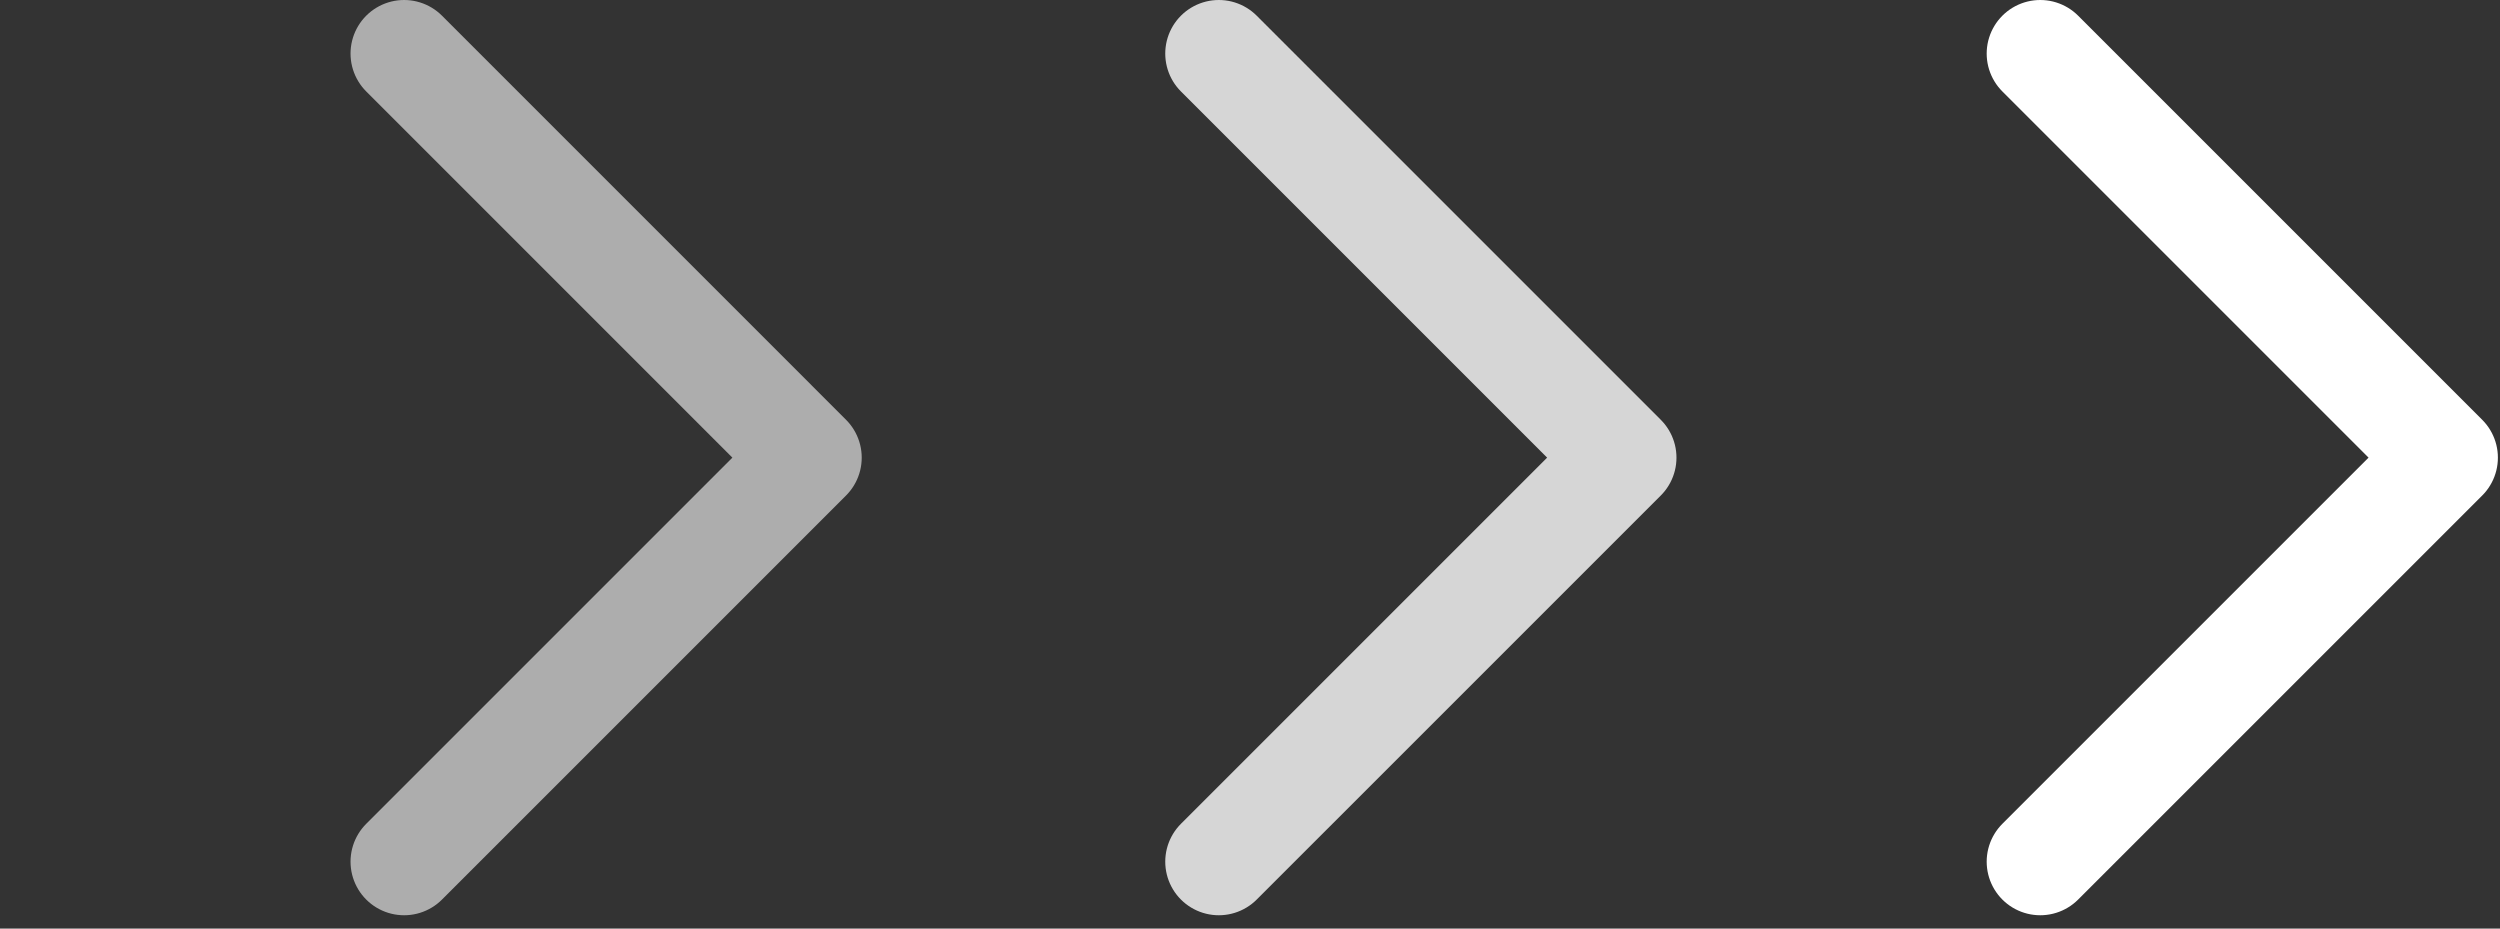 <svg width="70" height="26" viewBox="0 0 70 26" fill="none" xmlns="http://www.w3.org/2000/svg">
<rect x="0" y="0" width="70" height="26" fill="#333333" stroke="none"/>
<g id="Frame 14466" clip-path="url(#clip0_660_4664)">
<path id="Rectangle 92" opacity="0.6" d="M11.315 1.5L22.628 12.814L11.315 24.127" stroke="url(#paint0_linear_660_4664)" stroke-width="3" stroke-linecap="round" stroke-linejoin="round"/>
<path id="Rectangle 93" opacity="0.8" d="M34.127 1.5L45.441 12.814L34.127 24.127" stroke="url(#paint1_linear_660_4664)" stroke-width="3" stroke-linecap="round" stroke-linejoin="round"/>
<path id="Rectangle 94" d="M57.127 1.5L68.441 12.814L57.127 24.127" stroke="url(#paint2_linear_660_4664)" stroke-width="3" stroke-linecap="round" stroke-linejoin="round"/>
</g>
<defs>
<linearGradient id="paint0_linear_660_4664" x1="11.815" y1="1" x2="11.815" y2="23" gradientUnits="userSpaceOnUse">
<stop stop-color="white"/>
<stop offset="1" stop-color="white"/>
</linearGradient>
<linearGradient id="paint1_linear_660_4664" x1="34.627" y1="1" x2="34.627" y2="23" gradientUnits="userSpaceOnUse">
<stop stop-color="white"/>
<stop offset="1" stop-color="white"/>
</linearGradient>
<linearGradient id="paint2_linear_660_4664" x1="57.627" y1="1" x2="57.627" y2="23" gradientUnits="userSpaceOnUse">
<stop stop-color="white"/>
<stop offset="1" stop-color="white"/>
</linearGradient>
<clipPath id="clip0_660_4664">
<rect width="70" height="26" fill="white"/>
</clipPath>
</defs>
</svg>
